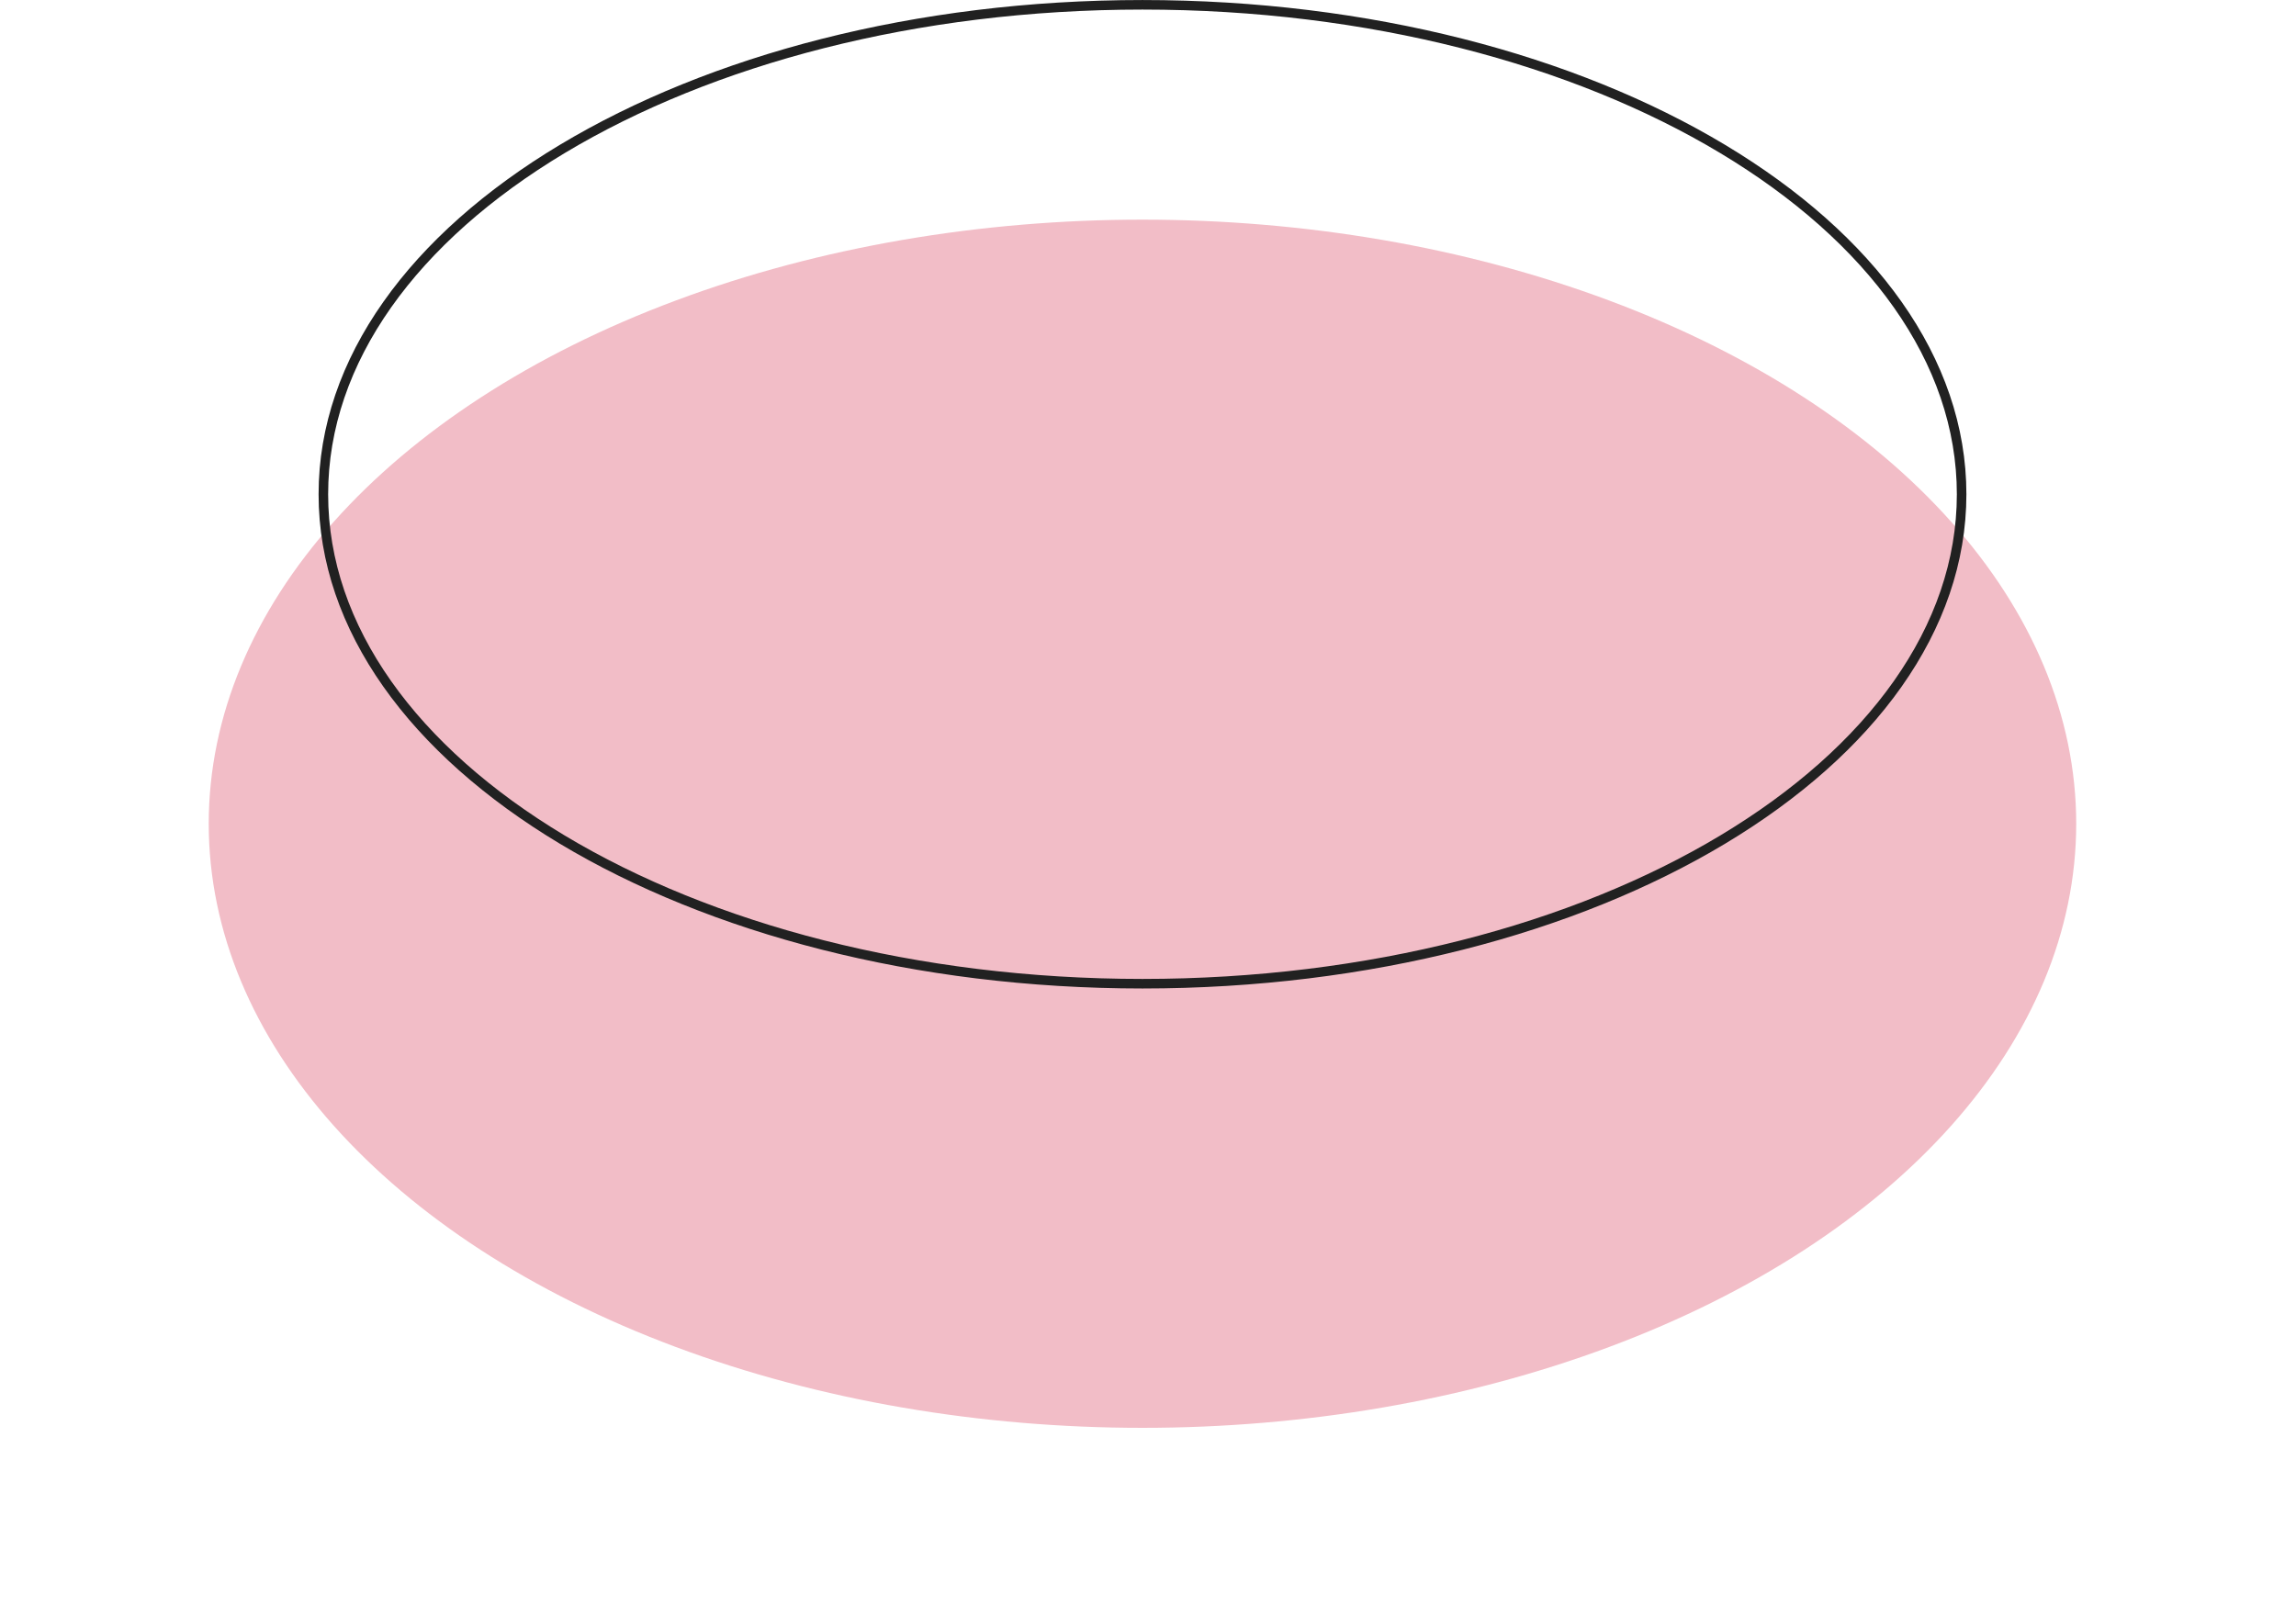 <?xml version="1.0" encoding="utf-8"?>
<svg xmlns="http://www.w3.org/2000/svg" fill="none" height="100%" overflow="visible" preserveAspectRatio="none" style="display: block;" viewBox="0 0 44 31" width="100%">
<g id="Group 15">
<g id="Group 6">
<g id="Group 4">
<g id="Group 2">
<g filter="url(#filter0_f_0_556)" id="Ellipse 2">
<ellipse cx="21.894" cy="15.789" fill="#F2BDC7" rx="15.789" ry="9.473"/>
</g>
<g filter="url(#filter1_f_0_556)" id="Ellipse 3">
<ellipse cx="21.894" cy="15.789" fill="#F2BDC7" rx="17.894" ry="11.579"/>
</g>
</g>
<g id="Group 5">
<path d="M21.894 0.092C26.24 0.092 30.171 1.149 33.011 2.854C35.854 4.559 37.592 6.903 37.592 9.474C37.591 12.045 35.854 14.388 33.011 16.094C30.171 17.798 26.24 18.855 21.894 18.855C17.548 18.855 13.618 17.798 10.777 16.094C7.935 14.388 6.197 12.045 6.197 9.474C6.197 6.902 7.935 4.559 10.777 2.854C13.618 1.149 17.548 0.092 21.894 0.092Z" id="Ellipse 1" stroke="#212121" stroke-width="0.183"/>
</g>
</g>
</g>
</g>
<defs>
<filter color-interpolation-filters="sRGB" filterUnits="userSpaceOnUse" height="20.097" id="filter0_f_0_556" width="32.728" x="5.53" y="5.741">
<feFlood flood-opacity="0" result="BackgroundImageFix"/>
<feBlend in="SourceGraphic" in2="BackgroundImageFix" mode="normal" result="shape"/>
<feGaussianBlur result="effect1_foregroundBlur_0_556" stdDeviation="0.287"/>
</filter>
<filter color-interpolation-filters="sRGB" filterUnits="userSpaceOnUse" height="30.056" id="filter1_f_0_556" width="42.688" x="0.55" y="0.761">
<feFlood flood-opacity="0" result="BackgroundImageFix"/>
<feBlend in="SourceGraphic" in2="BackgroundImageFix" mode="normal" result="shape"/>
<feGaussianBlur result="effect1_foregroundBlur_0_556" stdDeviation="1.725"/>
</filter>
</defs>
</svg>